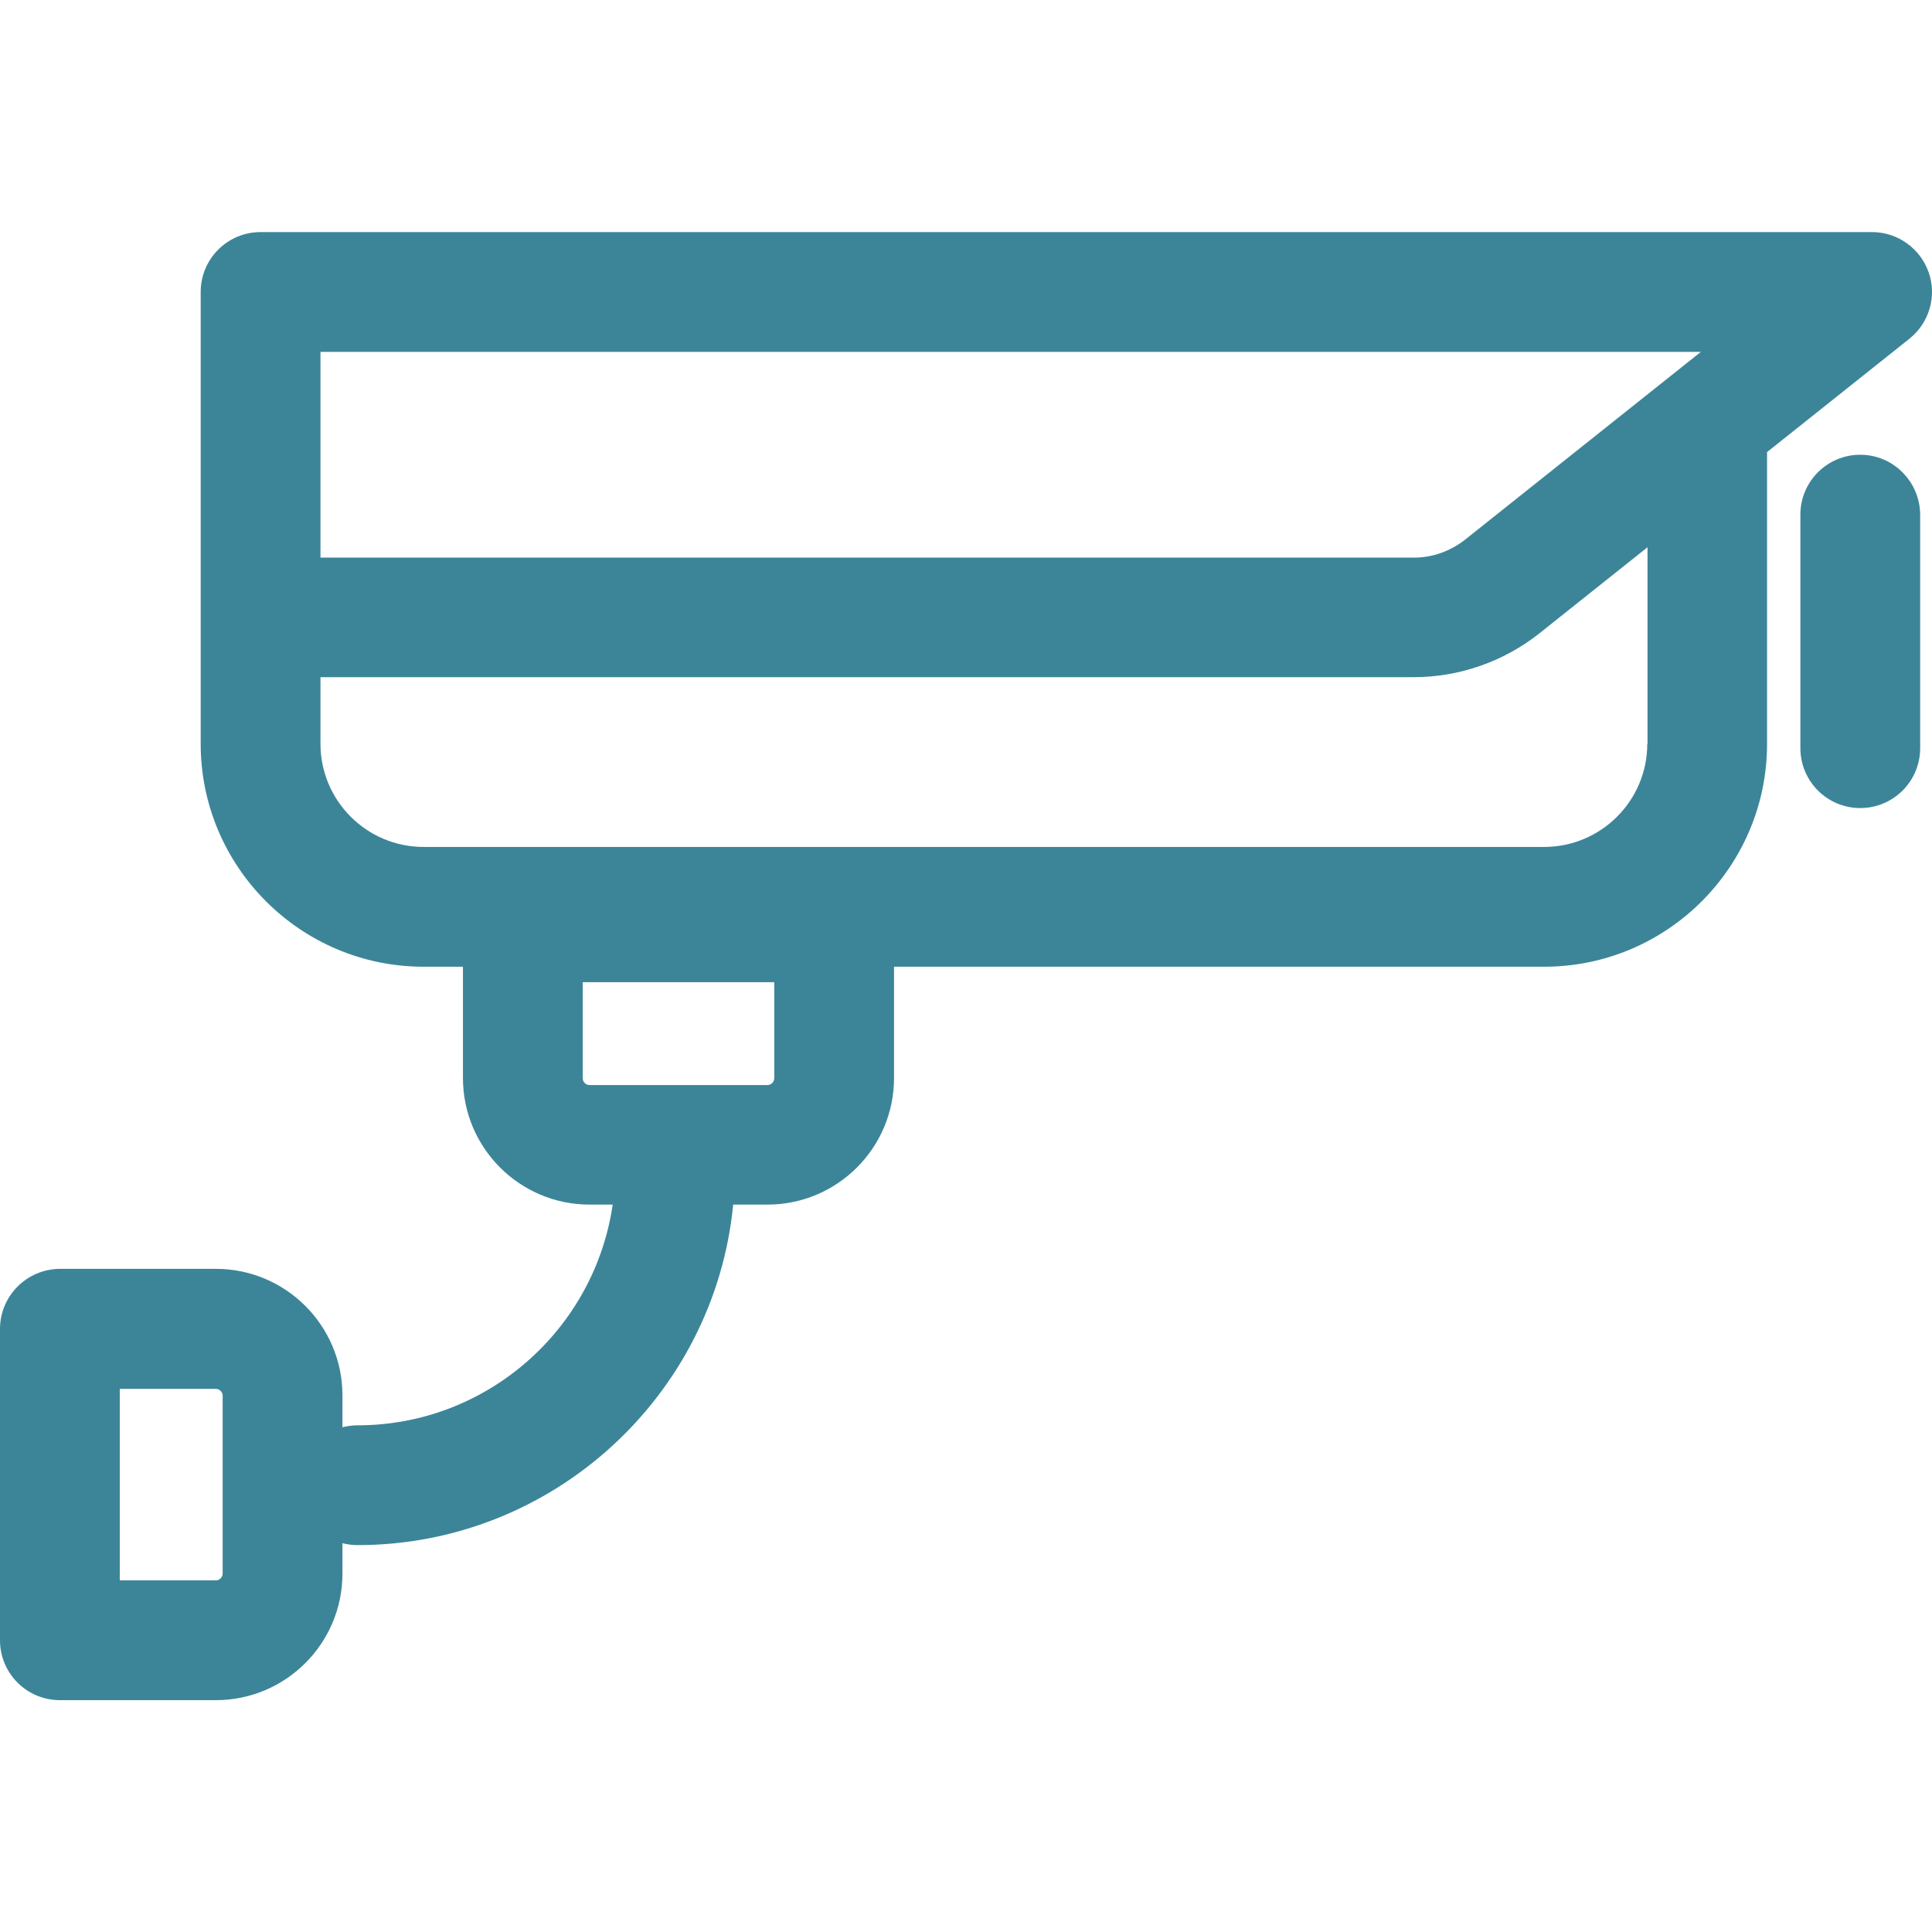 <?xml version="1.0" encoding="utf-8"?>
<!-- Generator: Adobe Illustrator 27.5.0, SVG Export Plug-In . SVG Version: 6.00 Build 0)  -->
<svg version="1.1" id="Capa_1" xmlns="http://www.w3.org/2000/svg" xmlns:xlink="http://www.w3.org/1999/xlink" x="0px" y="0px"
	 viewBox="0 0 800 800" style="enable-background:new 0 0 800 800;" xml:space="preserve">
<style type="text/css">
	.st0{fill:#3C8599;}
</style>
<g>
	<path class="st0" d="M798.6,112.7c-3.5-9.9-12.9-16.6-23.4-16.6H107.9c-13.7,0-24.8,11.1-24.8,24.8V308c0,50.9,41.4,92.3,92.3,92.3
		h16.3v46.1c0,28.9,23.5,52.4,52.4,52.4h9.6c-7.5,51.6-52,91.4-105.7,91.4c-2.2,0-4.2,0.3-6.2,0.8v-13.2c0-28.9-23.5-52.4-52.4-52.4
		H24.8C11.1,525.5,0,536.6,0,550.3v128.9C0,692.9,11.1,704,24.8,704h64.6c28.9,0,52.4-23.5,52.4-52.4V639c2,0.5,4.1,0.8,6.2,0.8
		c81,0,147.9-62,155.6-141h14.2c28.9,0,52.4-23.5,52.4-52.4v-46.1h269.2c50.9,0,92.3-41.4,92.3-92.3V187.2l58.9-46.9
		C798.9,133.7,802.1,122.6,798.6,112.7z M92.2,651.6c0,1.5-1.3,2.8-2.8,2.8H49.6v-79.3h39.8c1.5,0,2.8,1.3,2.8,2.8V651.6z
		 M320.6,446.5c0,1.5-1.3,2.8-2.8,2.8h-73.7c-1.5,0-2.8-1.3-2.8-2.8v-39.8h79.3V446.5z M682.1,308c0,23.6-19.2,42.7-42.7,42.7h-464
		c-23.6,0-42.7-19.2-42.7-42.7v-27.6h452.8c18.8,0,37.3-6.5,52-18.2l44.7-35.6V308z M606.6,223.5c-6,4.7-13.4,7.4-21.1,7.4H132.7
		v-85.2h571.6L606.6,223.5z"/>
	<path class="st0" d="M770.3,188.3c-13.7,0-24.8,11.1-24.8,24.8v96.7c0,13.7,11.1,24.8,24.8,24.8c13.7,0,24.8-11.1,24.8-24.8v-96.7
		C795,199.4,783.9,188.3,770.3,188.3z"/>
</g>
</svg>
